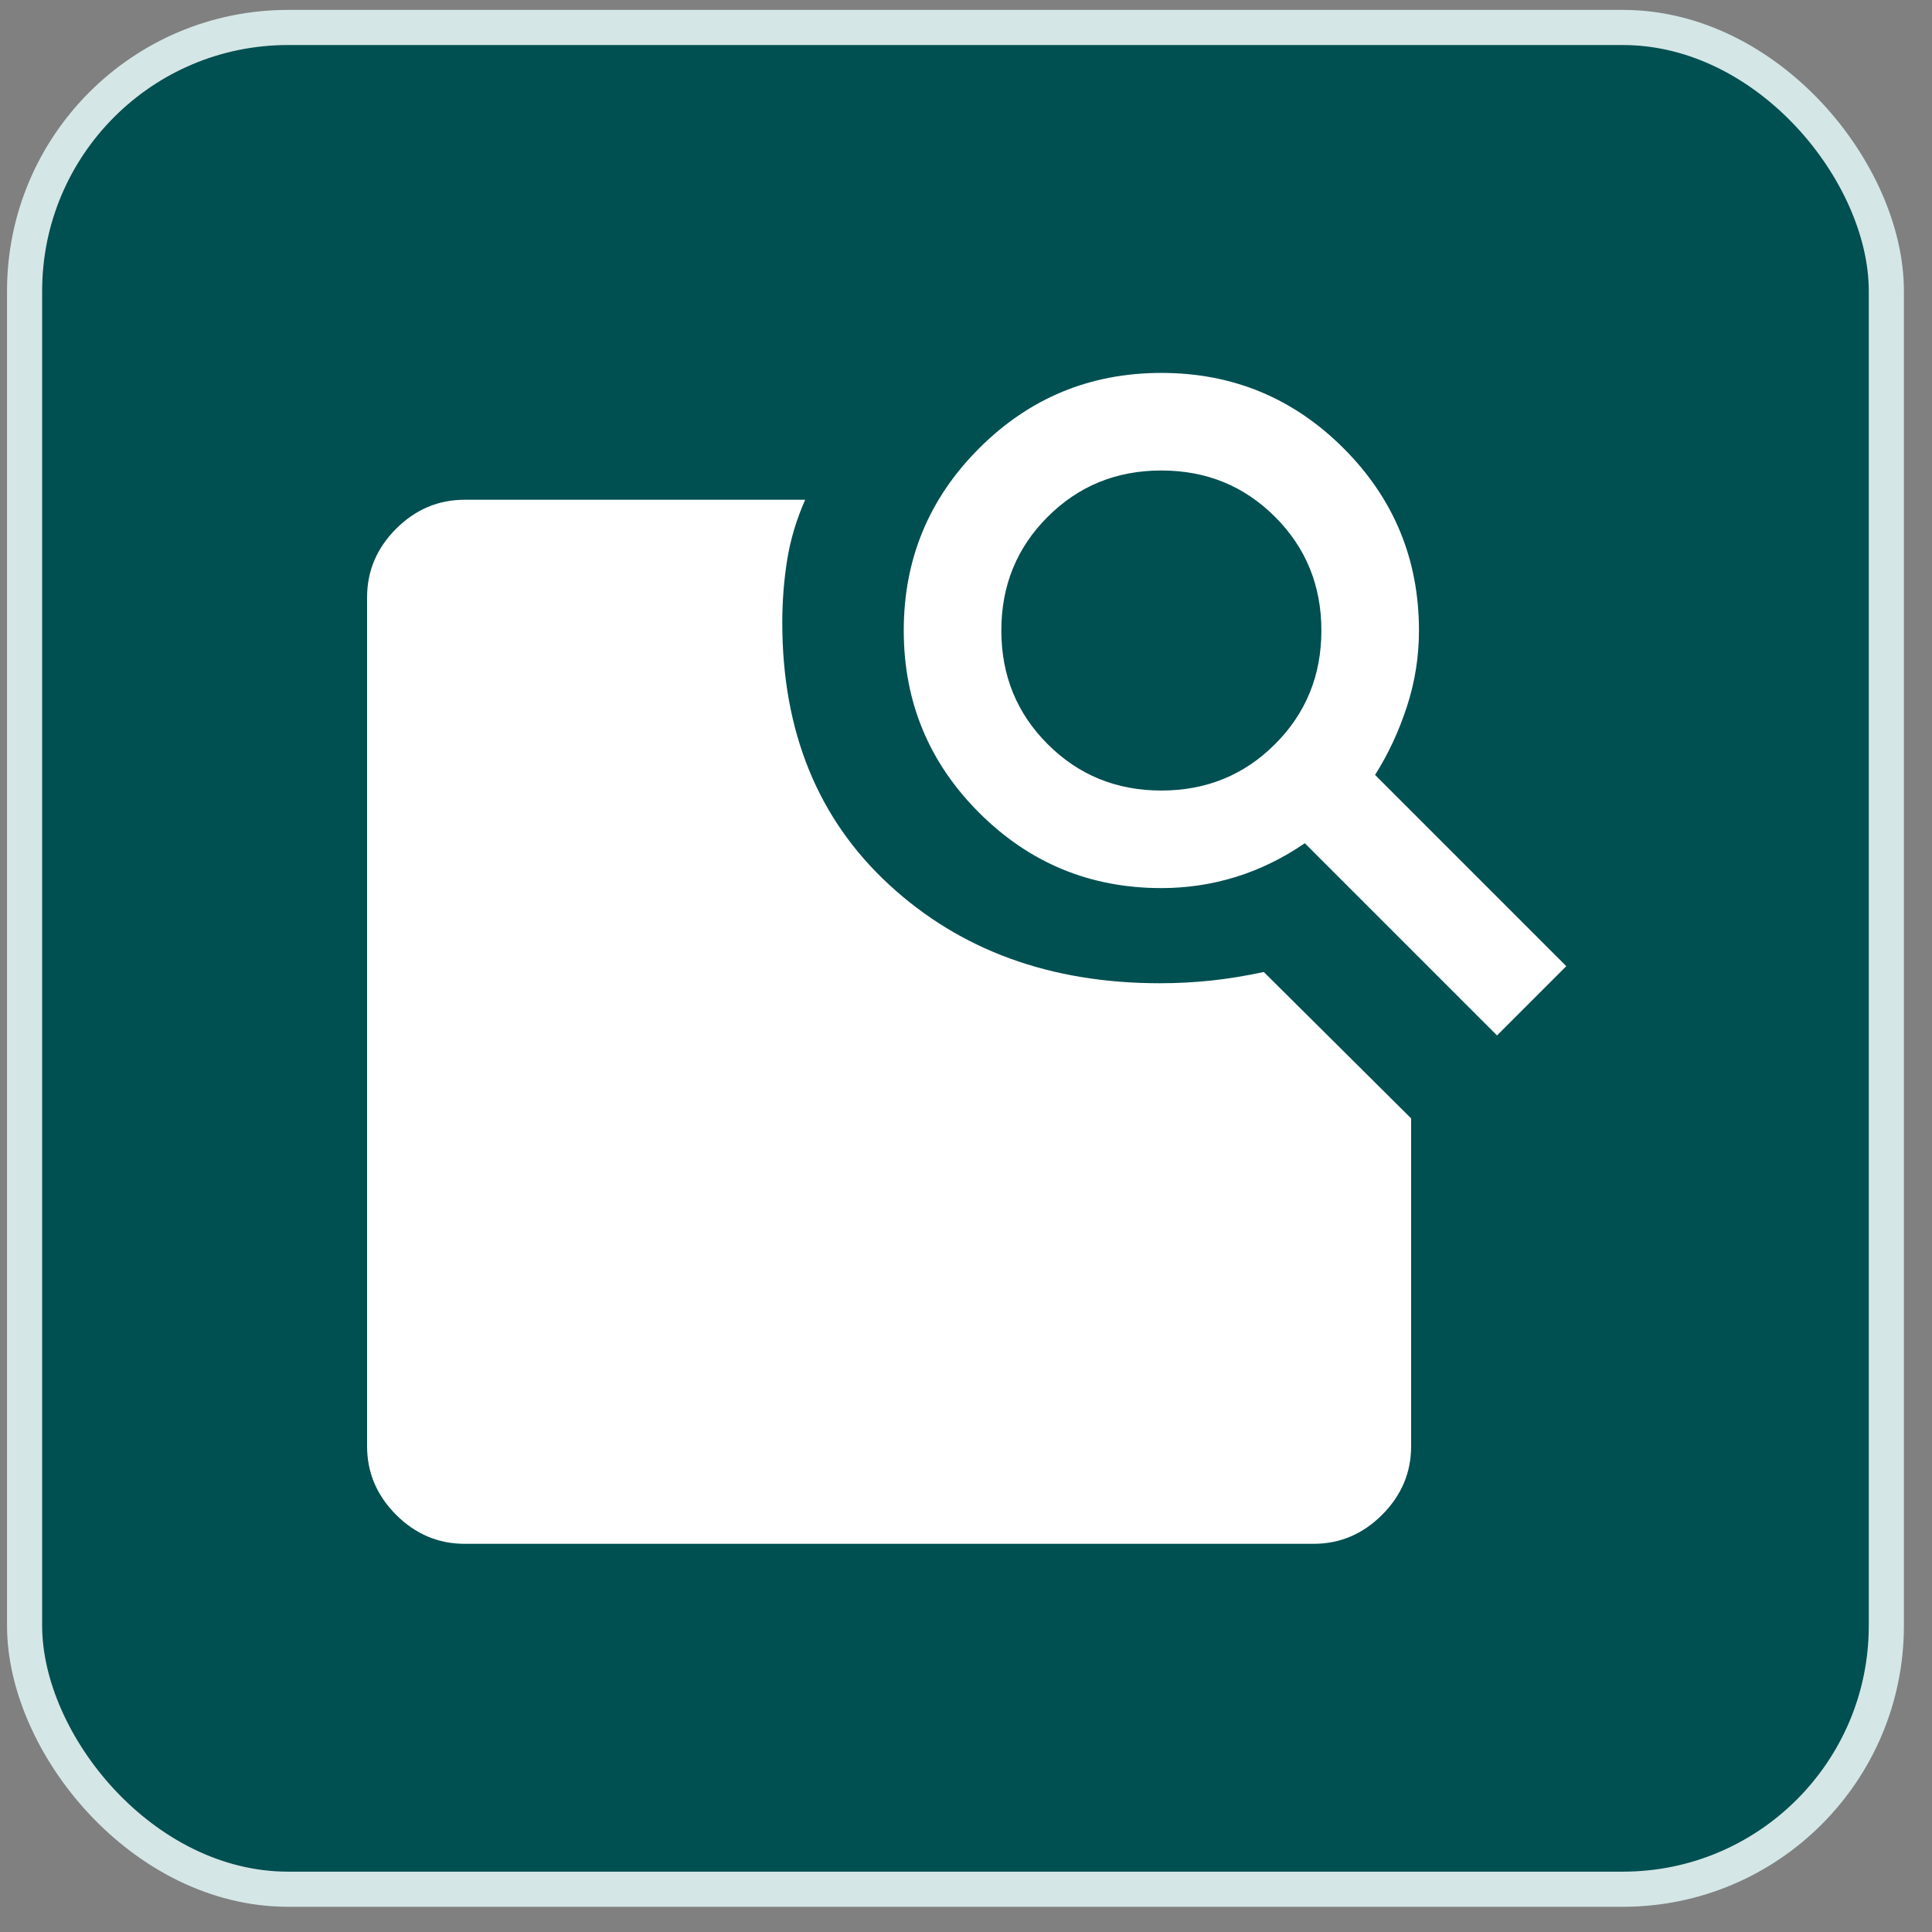 <svg xmlns="http://www.w3.org/2000/svg" width="55" height="55" viewBox="0 0 55 55" fill="none"><rect x="0" y="0" width="55" height="55" fill="#808080" stroke="none"/><rect x="0.7" y="0.782" width="53" height="53" rx="7.5" fill="#004F51"></rect><rect x="0.7" y="0.782" width="53" height="53" rx="7.5" stroke="#D5E6E6"></rect><mask id="mask0_6202_5467" style="mask-type:alpha" maskUnits="userSpaceOnUse" x="7" y="7" width="41" height="41"><rect x="7.2" y="7.282" width="40" height="40" fill="#D9D9D9"></rect></mask><g mask="url(#mask0_6202_5467)"><path d="M39.145 22.06L44.589 27.505L42.617 29.477L37.145 24.005C36.524 24.431 35.871 24.75 35.186 24.963C34.501 25.176 33.793 25.282 33.061 25.282C31.034 25.282 29.305 24.567 27.874 23.137C26.443 21.706 25.728 19.977 25.728 17.949C25.728 15.921 26.443 14.192 27.874 12.762C29.305 11.331 31.034 10.616 33.061 10.616C35.089 10.616 36.818 11.331 38.249 12.762C39.679 14.192 40.395 15.921 40.395 17.949C40.395 18.699 40.279 19.426 40.047 20.13C39.816 20.833 39.515 21.477 39.145 22.06ZM33.061 22.505C34.339 22.505 35.418 22.065 36.297 21.185C37.177 20.306 37.617 19.227 37.617 17.949C37.617 16.671 37.177 15.592 36.297 14.713C35.418 13.833 34.339 13.394 33.061 13.394C31.784 13.394 30.705 13.833 29.825 14.713C28.945 15.592 28.506 16.671 28.506 17.949C28.506 19.227 28.945 20.306 29.825 21.185C30.705 22.065 31.784 22.505 33.061 22.505ZM13.228 43.949C12.478 43.949 11.828 43.674 11.276 43.123C10.726 42.572 10.45 41.921 10.45 41.171V17.005C10.45 16.255 10.726 15.604 11.276 15.053C11.828 14.502 12.478 14.227 13.228 14.227H22.922C22.672 14.792 22.501 15.363 22.409 15.942C22.316 16.521 22.27 17.116 22.27 17.727C22.27 20.829 23.284 23.315 25.311 25.185C27.339 27.056 29.909 27.991 33.02 27.991C33.51 27.991 33.996 27.965 34.478 27.915C34.959 27.863 35.459 27.782 35.978 27.671L40.172 31.838V41.171C40.172 41.921 39.897 42.572 39.346 43.123C38.795 43.674 38.145 43.949 37.395 43.949H13.228Z" fill="white"></path></g></svg>